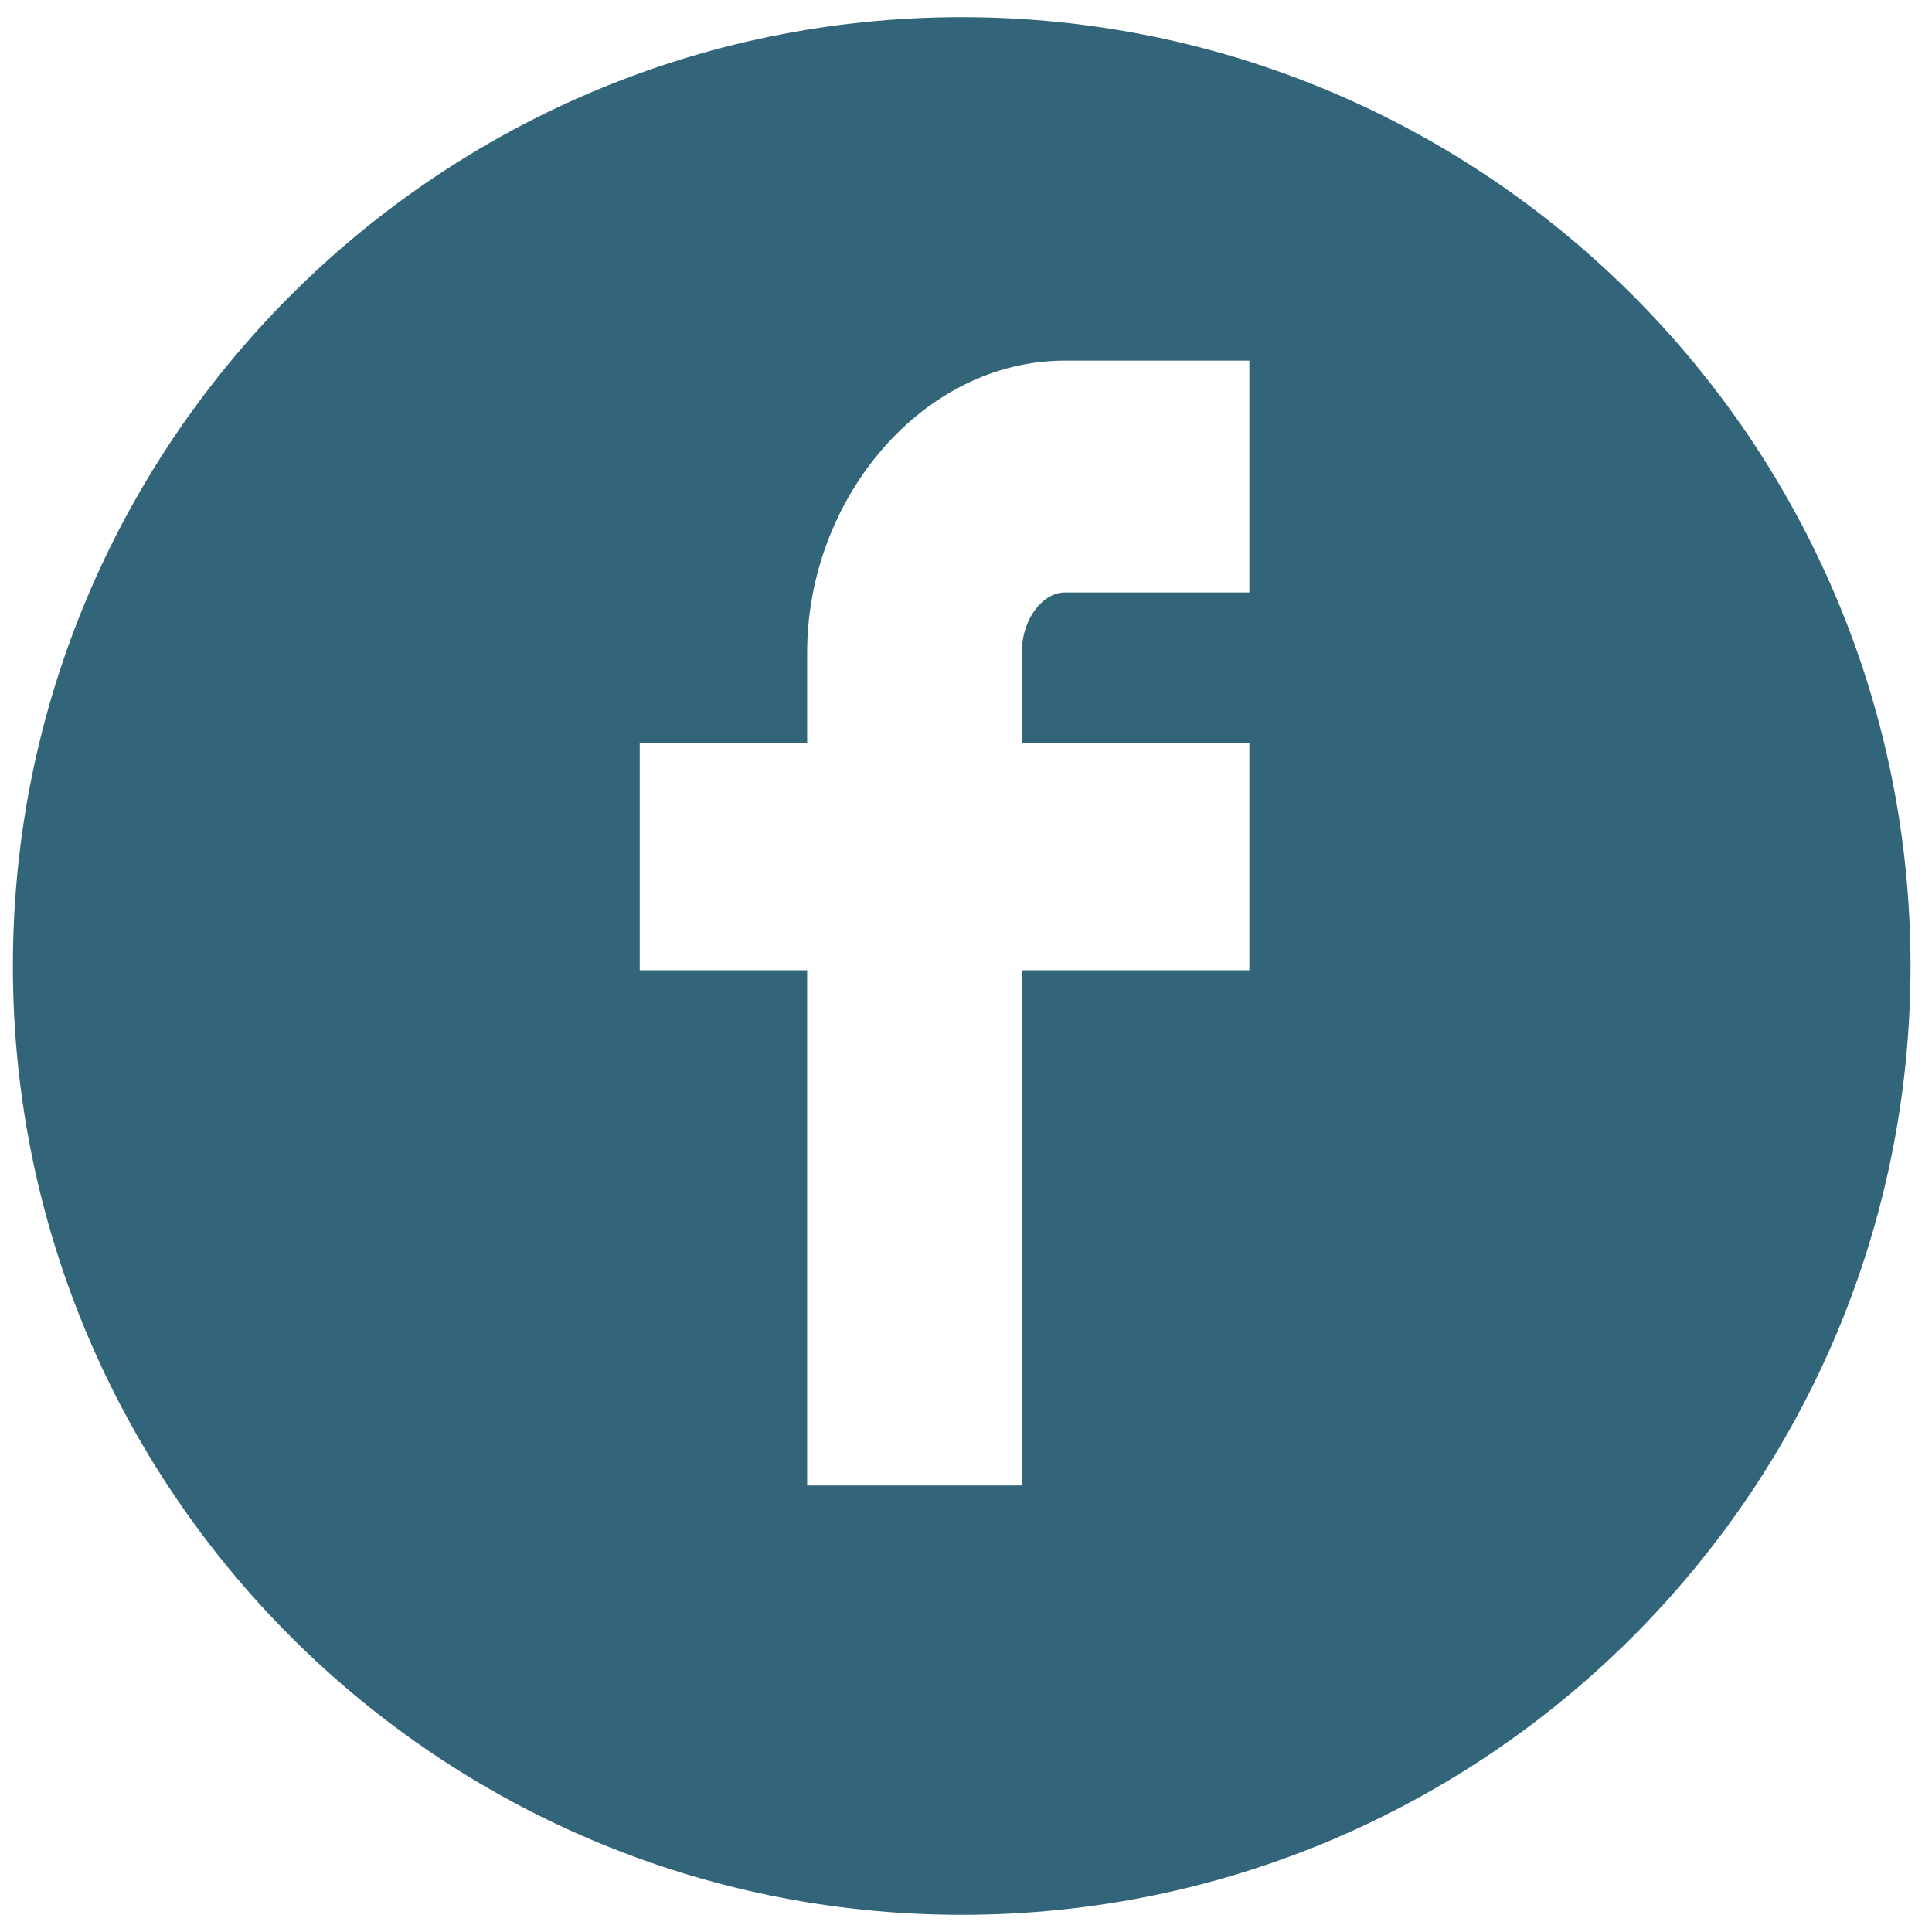 <?xml version="1.0" encoding="utf-8"?>
<!-- Generator: Adobe Illustrator 19.1.0, SVG Export Plug-In . SVG Version: 6.00 Build 0)  -->
<svg version="1.1" id="Layer_1" xmlns="http://www.w3.org/2000/svg" xmlns:xlink="http://www.w3.org/1999/xlink" x="0px" y="0px"
	 viewBox="-260.2 374 45 45" style="enable-background:new -260.2 374 45 45;" xml:space="preserve">
<style type="text/css">
	.st0{fill:#32657A;}
</style>
<g>
	<path class="st0" d="M-237.8,374.4c-12.2,0-22.1,9.9-22.1,22.1c0,12.2,9.9,22.1,22.1,22.1c12.2,0,22.1-9.9,22.1-22.1
		C-215.7,384.3-225.6,374.4-237.8,374.4z M-231.1,387.8h-4.3c-0.5,0-1,0.6-1,1.4v2.1h5.3v5.3h-5.3v12h-5v-12h-3.9v-5.3h3.9v-2.1
		c0-3.6,2.7-6.8,6-6.8h4.3C-231.1,382.4-231.1,387.8-231.1,387.8z"/>
</g>
</svg>

